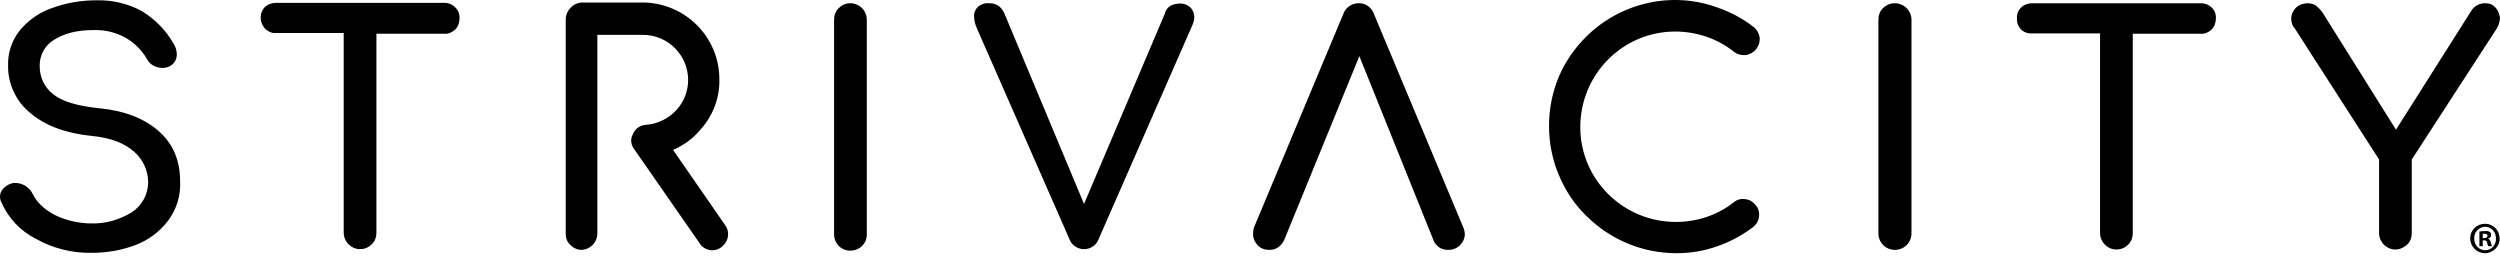 <svg width="300" height="31" viewBox="0 0 300 31" fill="none" xmlns="http://www.w3.org/2000/svg">
<path d="M17.071 1.359C15.395 0.432 13.498 -0.009 11.601 0.035C9.704 0.035 7.896 0.344 6.131 1.006C4.632 1.535 3.352 2.462 2.338 3.697C1.412 4.888 0.926 6.343 0.97 7.843C0.926 10.049 1.941 12.21 3.661 13.578C5.426 15.077 7.896 16.004 11.028 16.312C13.322 16.533 14.954 17.195 16.101 18.209C17.159 19.136 17.777 20.459 17.777 21.87C17.777 23.326 17.027 24.694 15.792 25.488C14.336 26.37 12.704 26.855 10.984 26.811C9.44 26.811 7.94 26.458 6.573 25.796C5.249 25.091 4.411 24.253 3.926 23.282C3.573 22.532 2.823 22.003 1.941 21.959C1.764 21.959 1.676 21.959 1.588 21.959C1.147 22.047 0.75 22.267 0.441 22.576C0.176 22.841 0 23.194 0 23.547C0 23.811 0.044 24.076 0.176 24.297C1.015 26.193 2.47 27.737 4.323 28.664C6.352 29.811 8.69 30.384 11.028 30.34C12.836 30.34 14.601 30.031 16.233 29.413C17.777 28.84 19.144 27.826 20.159 26.502C21.173 25.135 21.703 23.503 21.614 21.782C21.614 19.268 20.776 17.283 19.1 15.783C17.424 14.283 15.086 13.313 12.042 13.004C9.307 12.739 7.411 12.166 6.352 11.284C5.337 10.49 4.764 9.255 4.764 7.976C4.72 6.652 5.382 5.417 6.528 4.755C7.719 4.005 9.263 3.608 11.204 3.608C12.572 3.564 13.895 3.873 15.086 4.535C16.145 5.152 17.027 6.035 17.645 7.093C17.821 7.446 18.086 7.711 18.439 7.887C18.747 8.064 19.144 8.152 19.497 8.152C19.85 8.152 20.203 8.064 20.468 7.887C20.953 7.579 21.218 7.093 21.218 6.52C21.218 6.035 21.041 5.549 20.776 5.152C19.894 3.608 18.615 2.329 17.071 1.359ZM54.654 0.918C54.345 0.565 53.86 0.344 53.374 0.344H33.083C32.598 0.344 32.113 0.521 31.76 0.874C31.054 1.623 31.142 2.814 31.892 3.52C32.157 3.741 32.466 3.917 32.819 3.961C32.907 3.961 32.995 3.961 33.083 3.961H41.244V27.914C41.244 28.972 42.082 29.855 43.141 29.899H43.185C43.714 29.899 44.199 29.722 44.596 29.325C44.993 28.972 45.17 28.443 45.17 27.914V4.05H53.33C53.816 4.094 54.257 3.873 54.61 3.564C54.962 3.211 55.139 2.726 55.139 2.241C55.183 1.712 55.007 1.271 54.654 0.918ZM85.487 30.031C85.884 30.031 86.237 29.899 86.546 29.678C86.943 29.369 87.252 28.928 87.34 28.443C87.428 27.958 87.34 27.473 87.031 27.032L80.767 17.989C82.091 17.415 83.238 16.577 84.12 15.474C85.576 13.842 86.37 11.725 86.326 9.519C86.326 4.447 82.223 0.344 77.15 0.3H69.74C68.769 0.388 67.931 1.226 67.887 2.285V28.09C67.887 28.575 68.064 29.061 68.46 29.413C68.813 29.766 69.299 29.987 69.784 29.987C70.798 29.943 71.636 29.149 71.681 28.09V4.182H77.15C80.15 4.182 82.576 6.608 82.576 9.608C82.576 12.21 80.679 14.416 78.121 14.901L77.459 14.989C76.797 15.033 76.18 15.474 75.959 16.092C75.606 16.665 75.695 17.415 76.136 17.945L83.988 29.237C84.296 29.722 84.87 30.031 85.487 30.031ZM100.662 0.962C100.265 1.315 100.088 1.844 100.088 2.373V28.002C100.044 29.105 100.838 30.031 101.941 30.075C103.044 30.119 103.97 29.325 104.014 28.223C104.014 28.178 104.014 28.09 104.014 28.046V2.373C104.014 1.271 103.132 0.388 102.029 0.388C101.5 0.388 101.015 0.609 100.662 0.962ZM142.832 0.874C142.479 0.565 141.994 0.388 141.553 0.432C141.156 0.432 140.803 0.521 140.45 0.697C140.097 0.918 139.876 1.226 139.788 1.623L130.084 24.473L120.512 1.579C120.203 0.829 119.497 0.344 118.659 0.388C118.174 0.344 117.689 0.521 117.336 0.829C117.027 1.138 116.85 1.579 116.895 2.02C116.895 2.462 117.027 2.947 117.203 3.344L128.319 28.664C128.584 29.413 129.29 29.899 130.084 29.899C130.878 29.899 131.584 29.413 131.848 28.664L143.097 2.991C143.229 2.682 143.317 2.329 143.317 2.02C143.317 1.623 143.141 1.182 142.832 0.874ZM175.562 27.208L164.887 1.712C164.623 0.918 163.873 0.344 163.035 0.388C162.197 0.388 161.447 0.918 161.182 1.712L150.551 27.12C150.419 27.384 150.375 27.693 150.375 28.002C150.331 28.531 150.551 29.017 150.904 29.413C151.257 29.811 151.786 29.987 152.316 29.987C152.713 29.987 153.066 29.899 153.374 29.678C153.683 29.458 153.948 29.149 154.124 28.752L163.123 6.74L171.989 28.752C172.122 29.149 172.386 29.458 172.695 29.678C173.004 29.899 173.401 29.987 173.798 29.987C174.327 29.987 174.813 29.811 175.21 29.413C175.562 29.061 175.783 28.575 175.783 28.046C175.739 27.737 175.695 27.473 175.562 27.208ZM201.147 30.384C202.823 30.384 204.499 30.119 206.087 29.546C207.631 29.017 209.087 28.223 210.366 27.252C210.763 26.943 211.028 26.502 211.072 26.017C211.16 25.532 211.028 25.002 210.675 24.605C210.366 24.208 209.925 23.944 209.44 23.9C208.955 23.811 208.425 23.944 208.028 24.297C206.043 25.84 203.617 26.634 201.103 26.634C194.795 26.634 189.634 21.562 189.634 15.254C189.634 8.946 194.707 3.785 201.015 3.785C203.573 3.785 206.087 4.623 208.072 6.211C208.469 6.52 208.955 6.652 209.484 6.608C210.498 6.476 211.248 5.549 211.16 4.535V4.491C211.072 4.005 210.851 3.564 210.454 3.256C209.175 2.241 207.675 1.447 206.131 0.918C200.662 -1.111 194.486 0.3 190.34 4.402C188.972 5.77 187.825 7.402 187.075 9.166C186.281 11.063 185.884 13.048 185.884 15.121C185.884 17.151 186.281 19.18 187.075 21.032C187.825 22.841 188.928 24.517 190.34 25.885C193.207 28.752 197.089 30.384 201.147 30.384ZM225.981 0.962C225.584 1.315 225.408 1.844 225.408 2.373V28.002C225.408 29.105 226.29 29.987 227.393 29.987C228.496 29.987 229.378 29.105 229.378 28.002V2.373C229.378 1.271 228.452 0.388 227.393 0.388C226.82 0.388 226.334 0.609 225.981 0.962ZM265.417 0.918C265.064 0.565 264.623 0.388 264.138 0.388H243.846C243.361 0.388 242.876 0.565 242.523 0.918C242.17 1.271 241.994 1.712 242.038 2.197C241.95 3.123 242.655 3.961 243.582 4.005C243.67 4.005 243.758 4.005 243.846 4.005H252.007V27.958C252.007 29.017 252.845 29.899 253.904 29.943H253.948C254.477 29.943 254.962 29.766 255.359 29.369C255.756 29.017 255.933 28.487 255.933 27.958V4.05H264.093C264.579 4.094 265.02 3.873 265.373 3.564C265.726 3.211 265.902 2.726 265.902 2.241C265.946 1.712 265.77 1.271 265.417 0.918ZM299.471 0.918C299.162 0.565 298.765 0.388 298.28 0.388C297.574 0.344 296.868 0.741 296.515 1.359L287.517 15.563L278.694 1.491C278.474 1.182 278.209 0.918 277.9 0.653C277.592 0.477 277.239 0.388 276.93 0.388C276.401 0.388 275.915 0.565 275.518 0.918C275.165 1.271 274.945 1.756 274.945 2.241C274.945 2.682 275.077 3.123 275.386 3.432L285.487 19.136V27.958C285.487 29.017 286.326 29.899 287.384 29.943C287.384 29.943 287.384 29.943 287.428 29.943C287.958 29.943 288.443 29.722 288.84 29.369C289.237 29.017 289.413 28.487 289.413 27.958V19.136L299.603 3.432C299.824 3.079 299.956 2.638 300 2.197C299.956 1.756 299.779 1.271 299.471 0.918ZM297.927 28.84H298.103C298.324 28.84 298.412 28.928 298.456 29.105C298.456 29.237 298.544 29.413 298.588 29.546H299.03C298.985 29.413 298.941 29.237 298.897 29.105C298.853 28.884 298.765 28.708 298.588 28.664V28.619C298.809 28.575 298.941 28.399 298.941 28.223C298.941 28.09 298.897 27.914 298.765 27.826C298.588 27.737 298.368 27.693 298.191 27.737C297.971 27.737 297.75 27.737 297.53 27.781V29.546H297.927V28.84ZM297.927 28.046C298.015 28.046 298.059 28.046 298.147 28.046C298.412 28.046 298.5 28.134 298.5 28.311C298.5 28.487 298.324 28.575 298.103 28.575H297.927V28.046ZM298.191 26.855C297.221 26.855 296.427 27.605 296.427 28.575V28.619C296.427 29.59 297.221 30.384 298.191 30.384C299.162 30.384 299.956 29.59 299.956 28.664V28.619C299.956 27.649 299.206 26.855 298.191 26.855ZM298.191 27.208C298.941 27.208 299.515 27.826 299.515 28.575V28.619C299.559 29.369 298.985 29.987 298.28 30.031H298.236C297.486 30.031 296.912 29.413 296.912 28.664V28.619C296.868 27.87 297.442 27.252 298.191 27.208Z" fill="black"/>
</svg>
